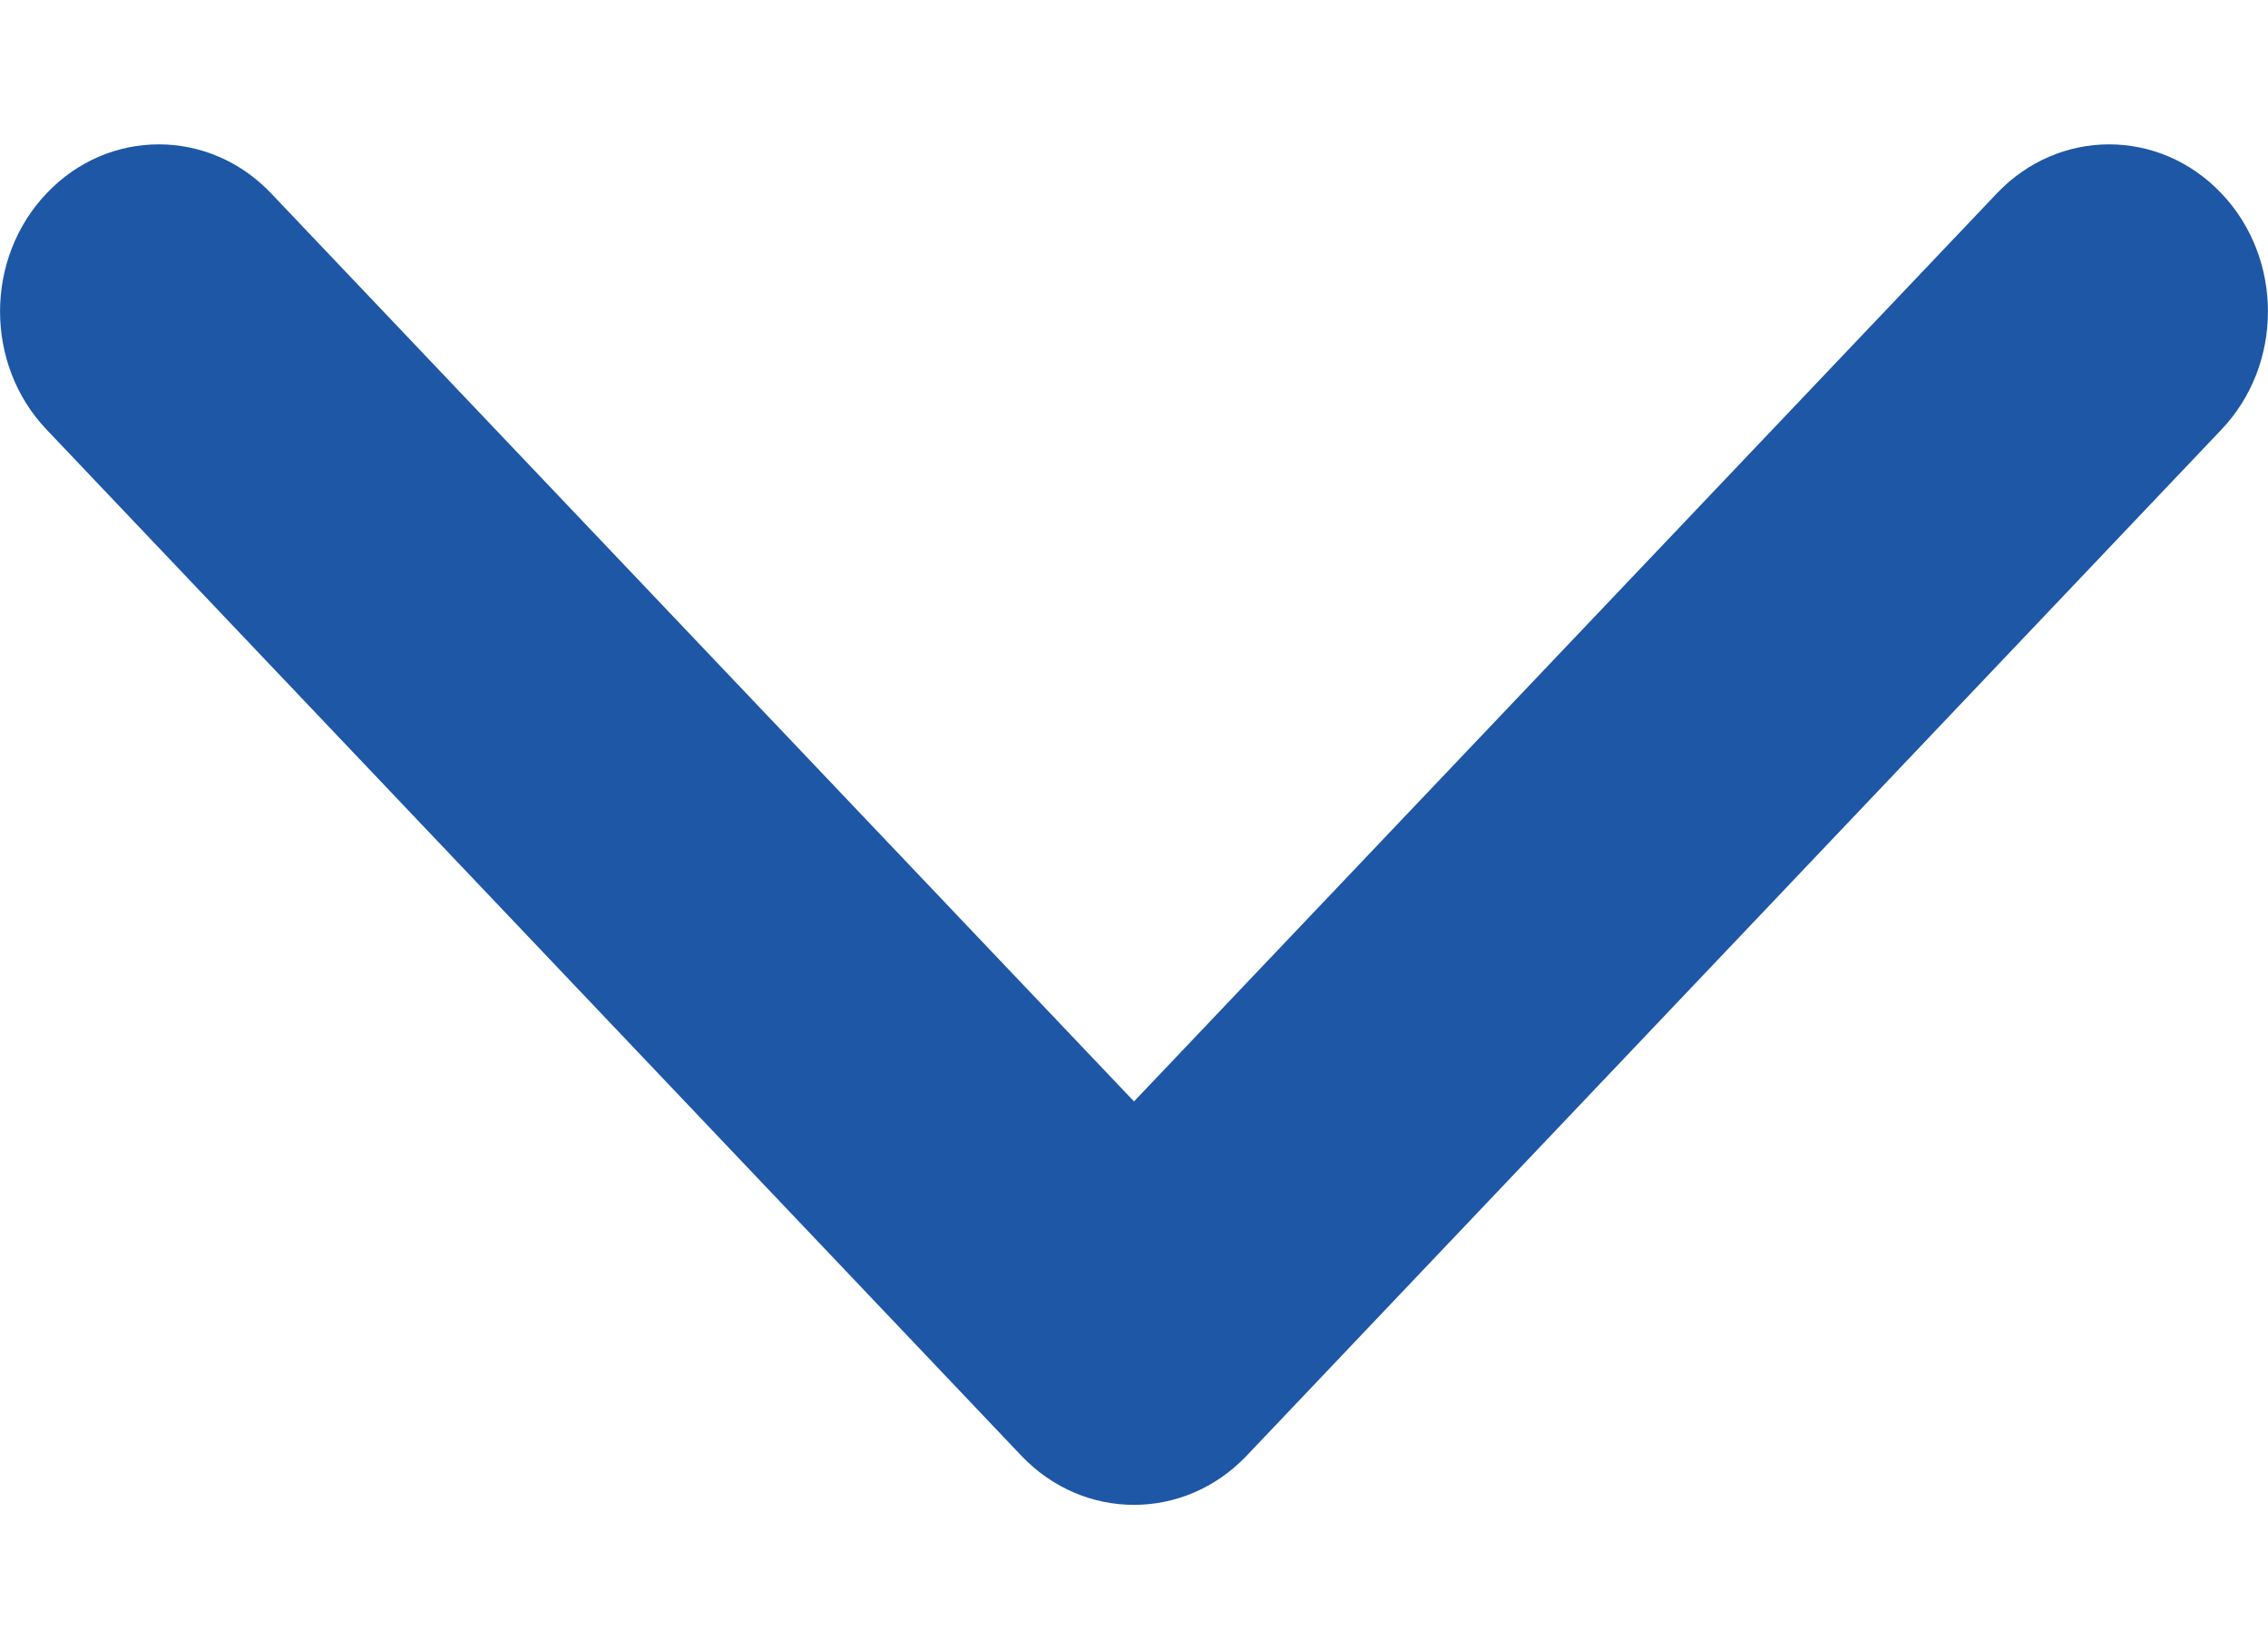 <svg width="11" height="8" viewBox="0 0 11 8" fill="none" xmlns="http://www.w3.org/2000/svg">
<path d="M5.5 7.3C5.303 7.3 5.106 7.221 4.955 7.063L0.226 2.084C-0.075 1.768 -0.075 1.254 0.226 0.938C0.526 0.621 1.014 0.621 1.315 0.938L5.5 5.343L9.685 0.938C9.986 0.621 10.473 0.621 10.774 0.938C11.075 1.254 11.075 1.768 10.774 2.084L6.045 7.063C5.894 7.221 5.697 7.3 5.5 7.3Z" fill="#1D57A5"/>
</svg>
